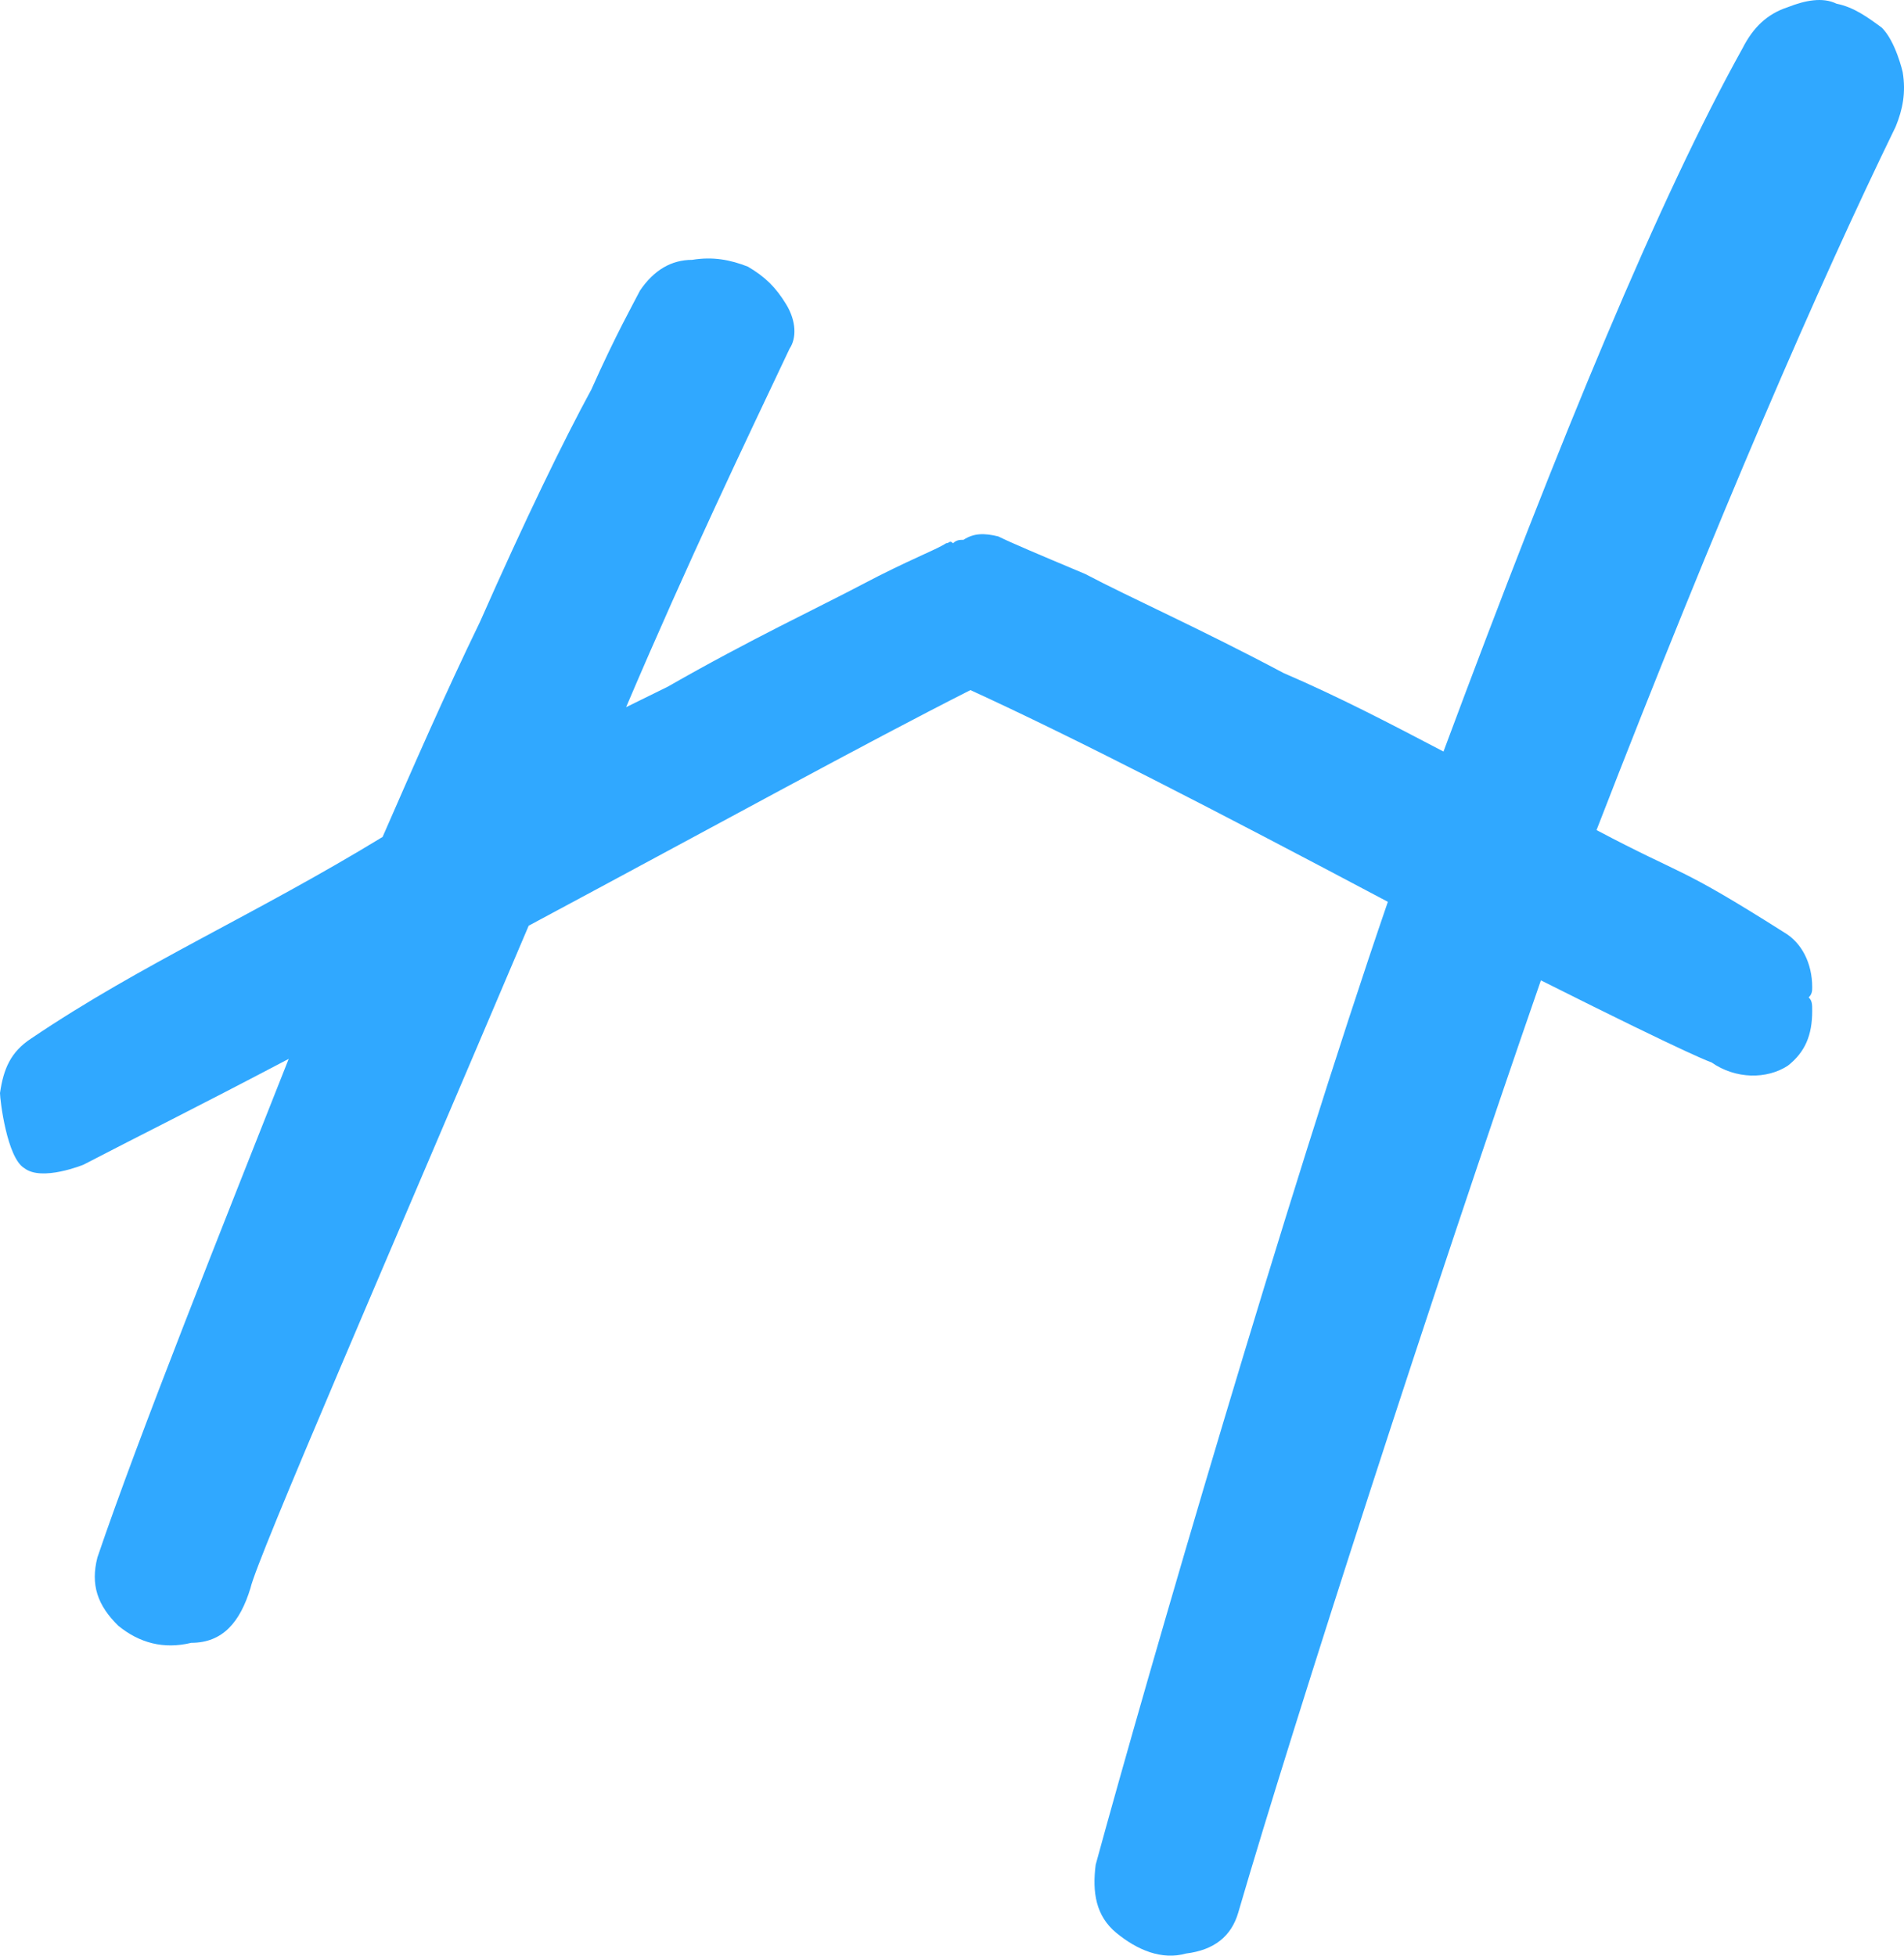 <svg width="37" height="38" viewBox="0 0 37 38" fill="none" xmlns="http://www.w3.org/2000/svg">
<path d="M36.974 1.399C36.974 1.399 36.838 0.802 36.568 0.537C36.297 0.338 36.027 0.139 35.689 0.072C35.419 -0.06 35.081 0.006 34.743 0.139C34.337 0.271 34.067 0.537 33.864 0.935C32.242 3.854 30.349 8.432 28.051 14.603C27.037 14.072 26.023 13.541 24.942 13.077C23.32 12.214 21.968 11.617 21.089 11.153C20.143 10.755 19.67 10.556 19.399 10.423C19.129 10.357 18.926 10.357 18.723 10.489C18.656 10.489 18.588 10.489 18.52 10.556C18.453 10.489 18.453 10.556 18.385 10.556C18.183 10.688 17.642 10.887 16.763 11.352C15.884 11.816 14.6 12.414 12.978 13.342C12.707 13.475 12.437 13.608 12.167 13.741C13.383 10.887 14.465 8.632 15.344 6.774C15.479 6.575 15.479 6.243 15.276 5.911C15.073 5.579 14.87 5.38 14.533 5.181C14.195 5.049 13.857 4.982 13.451 5.049C13.046 5.049 12.707 5.248 12.437 5.646C12.302 5.911 11.964 6.508 11.491 7.57C10.95 8.565 10.207 10.091 9.328 12.082C8.652 13.475 8.044 14.868 7.435 16.262C4.934 17.788 2.771 18.717 0.608 20.177C0.203 20.442 0.068 20.774 0 21.238C0 21.371 0.135 22.499 0.473 22.698C0.811 22.963 1.622 22.631 1.622 22.631C2.771 22.034 3.718 21.57 5.61 20.575C4.326 23.826 2.704 27.873 1.893 30.262C1.757 30.793 1.893 31.191 2.298 31.589C2.704 31.921 3.177 32.053 3.718 31.921C4.326 31.921 4.664 31.522 4.867 30.859C5.002 30.262 7.57 24.357 10.274 17.987C13.992 15.996 16.763 14.47 18.858 13.409C20.886 14.338 23.59 15.731 26.97 17.523C25.009 23.229 22.306 32.518 21.292 36.233C21.224 36.764 21.292 37.229 21.697 37.56C22.103 37.892 22.576 38.091 23.049 37.958C23.59 37.892 23.928 37.627 24.063 37.162C25.145 33.447 27.848 25.086 29.944 19.049C32.986 20.575 33.256 20.641 33.256 20.641C33.729 20.973 34.337 20.973 34.743 20.707C35.081 20.442 35.216 20.11 35.216 19.646C35.216 19.513 35.216 19.447 35.148 19.38C35.216 19.314 35.216 19.248 35.216 19.181C35.216 18.717 35.013 18.319 34.675 18.12C32.58 16.793 32.783 17.058 31.025 16.129C33.391 10.025 35.351 5.513 36.838 2.461C36.974 2.129 37.041 1.797 36.974 1.399Z" fill="#30A8FF"/>
</svg>
